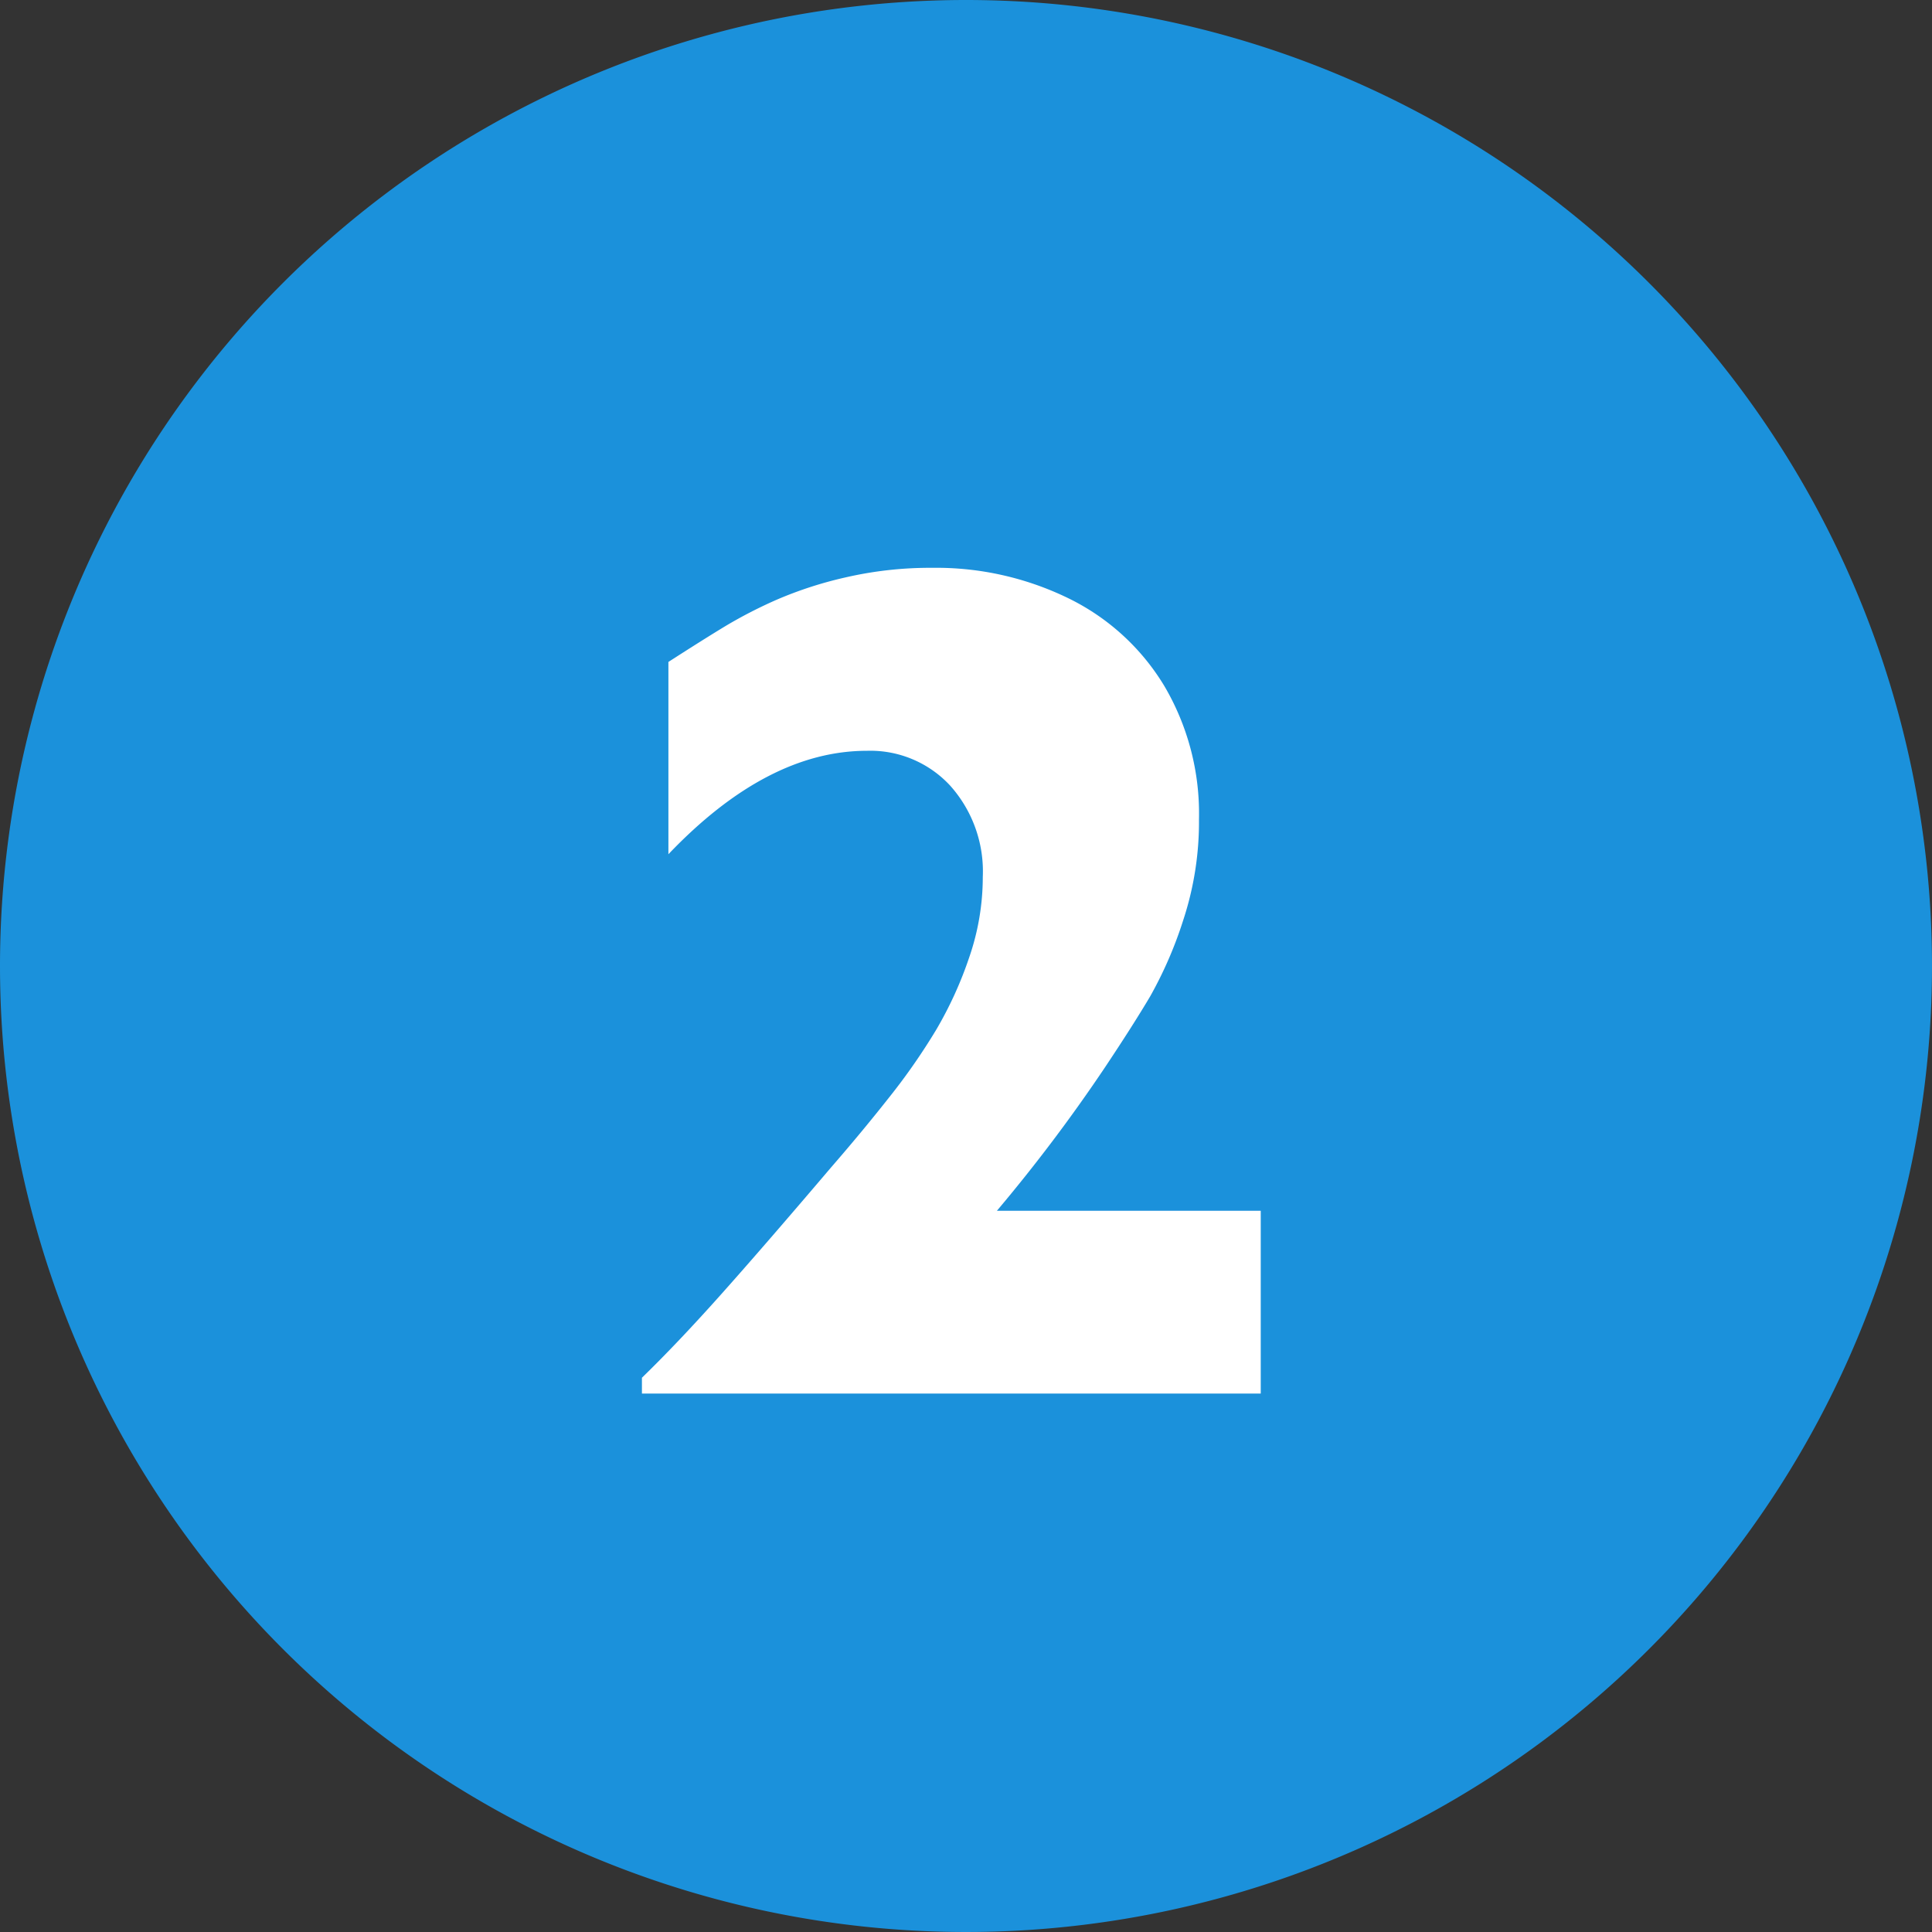 <svg xmlns="http://www.w3.org/2000/svg" width="61" height="61" viewBox="0 0 61 61">
  <rect x="0" y="0" width="61" height="61" fill="#333333" stroke="none"/>
  <g id="グループ_9285" data-name="グループ 9285" transform="translate(-670 -1193.305)">
    <path id="パス_10523" data-name="パス 10523" d="M30.5,0A30.5,30.5,0,1,1,0,30.5,30.5,30.5,0,0,1,30.5,0Z" transform="translate(670 1193.305)" fill="#1b91db"/>
    <path id="パス_10529" data-name="パス 10529" d="M9.806,0H-9.732V-.5Q-8.6-1.6-7.246-3.117t3.488-4.026q.983-1.132,1.846-2.227A19.817,19.817,0,0,0-.436-11.495,12.155,12.155,0,0,0,.6-13.768,7.778,7.778,0,0,0,1.03-16.31,4.06,4.06,0,0,0,0-19.195a3.433,3.433,0,0,0-2.625-1.1q-3.154,0-6.271,3.266V-23.1q1.095-.705,1.8-1.132a14.585,14.585,0,0,1,1.624-.835,12.385,12.385,0,0,1,2.18-.705,11.893,11.893,0,0,1,2.728-.3,9.525,9.525,0,0,1,4.286.956,7.244,7.244,0,0,1,3.034,2.765,7.941,7.941,0,0,1,1.1,4.221,9.917,9.917,0,0,1-.5,3.191,12.849,12.849,0,0,1-1.039,2.394q-.538.909-1.429,2.245A51.592,51.592,0,0,1,1.475-5.771H9.806Z" transform="translate(700 1237.305)" fill="#fff"/>
  </g>
</svg>
